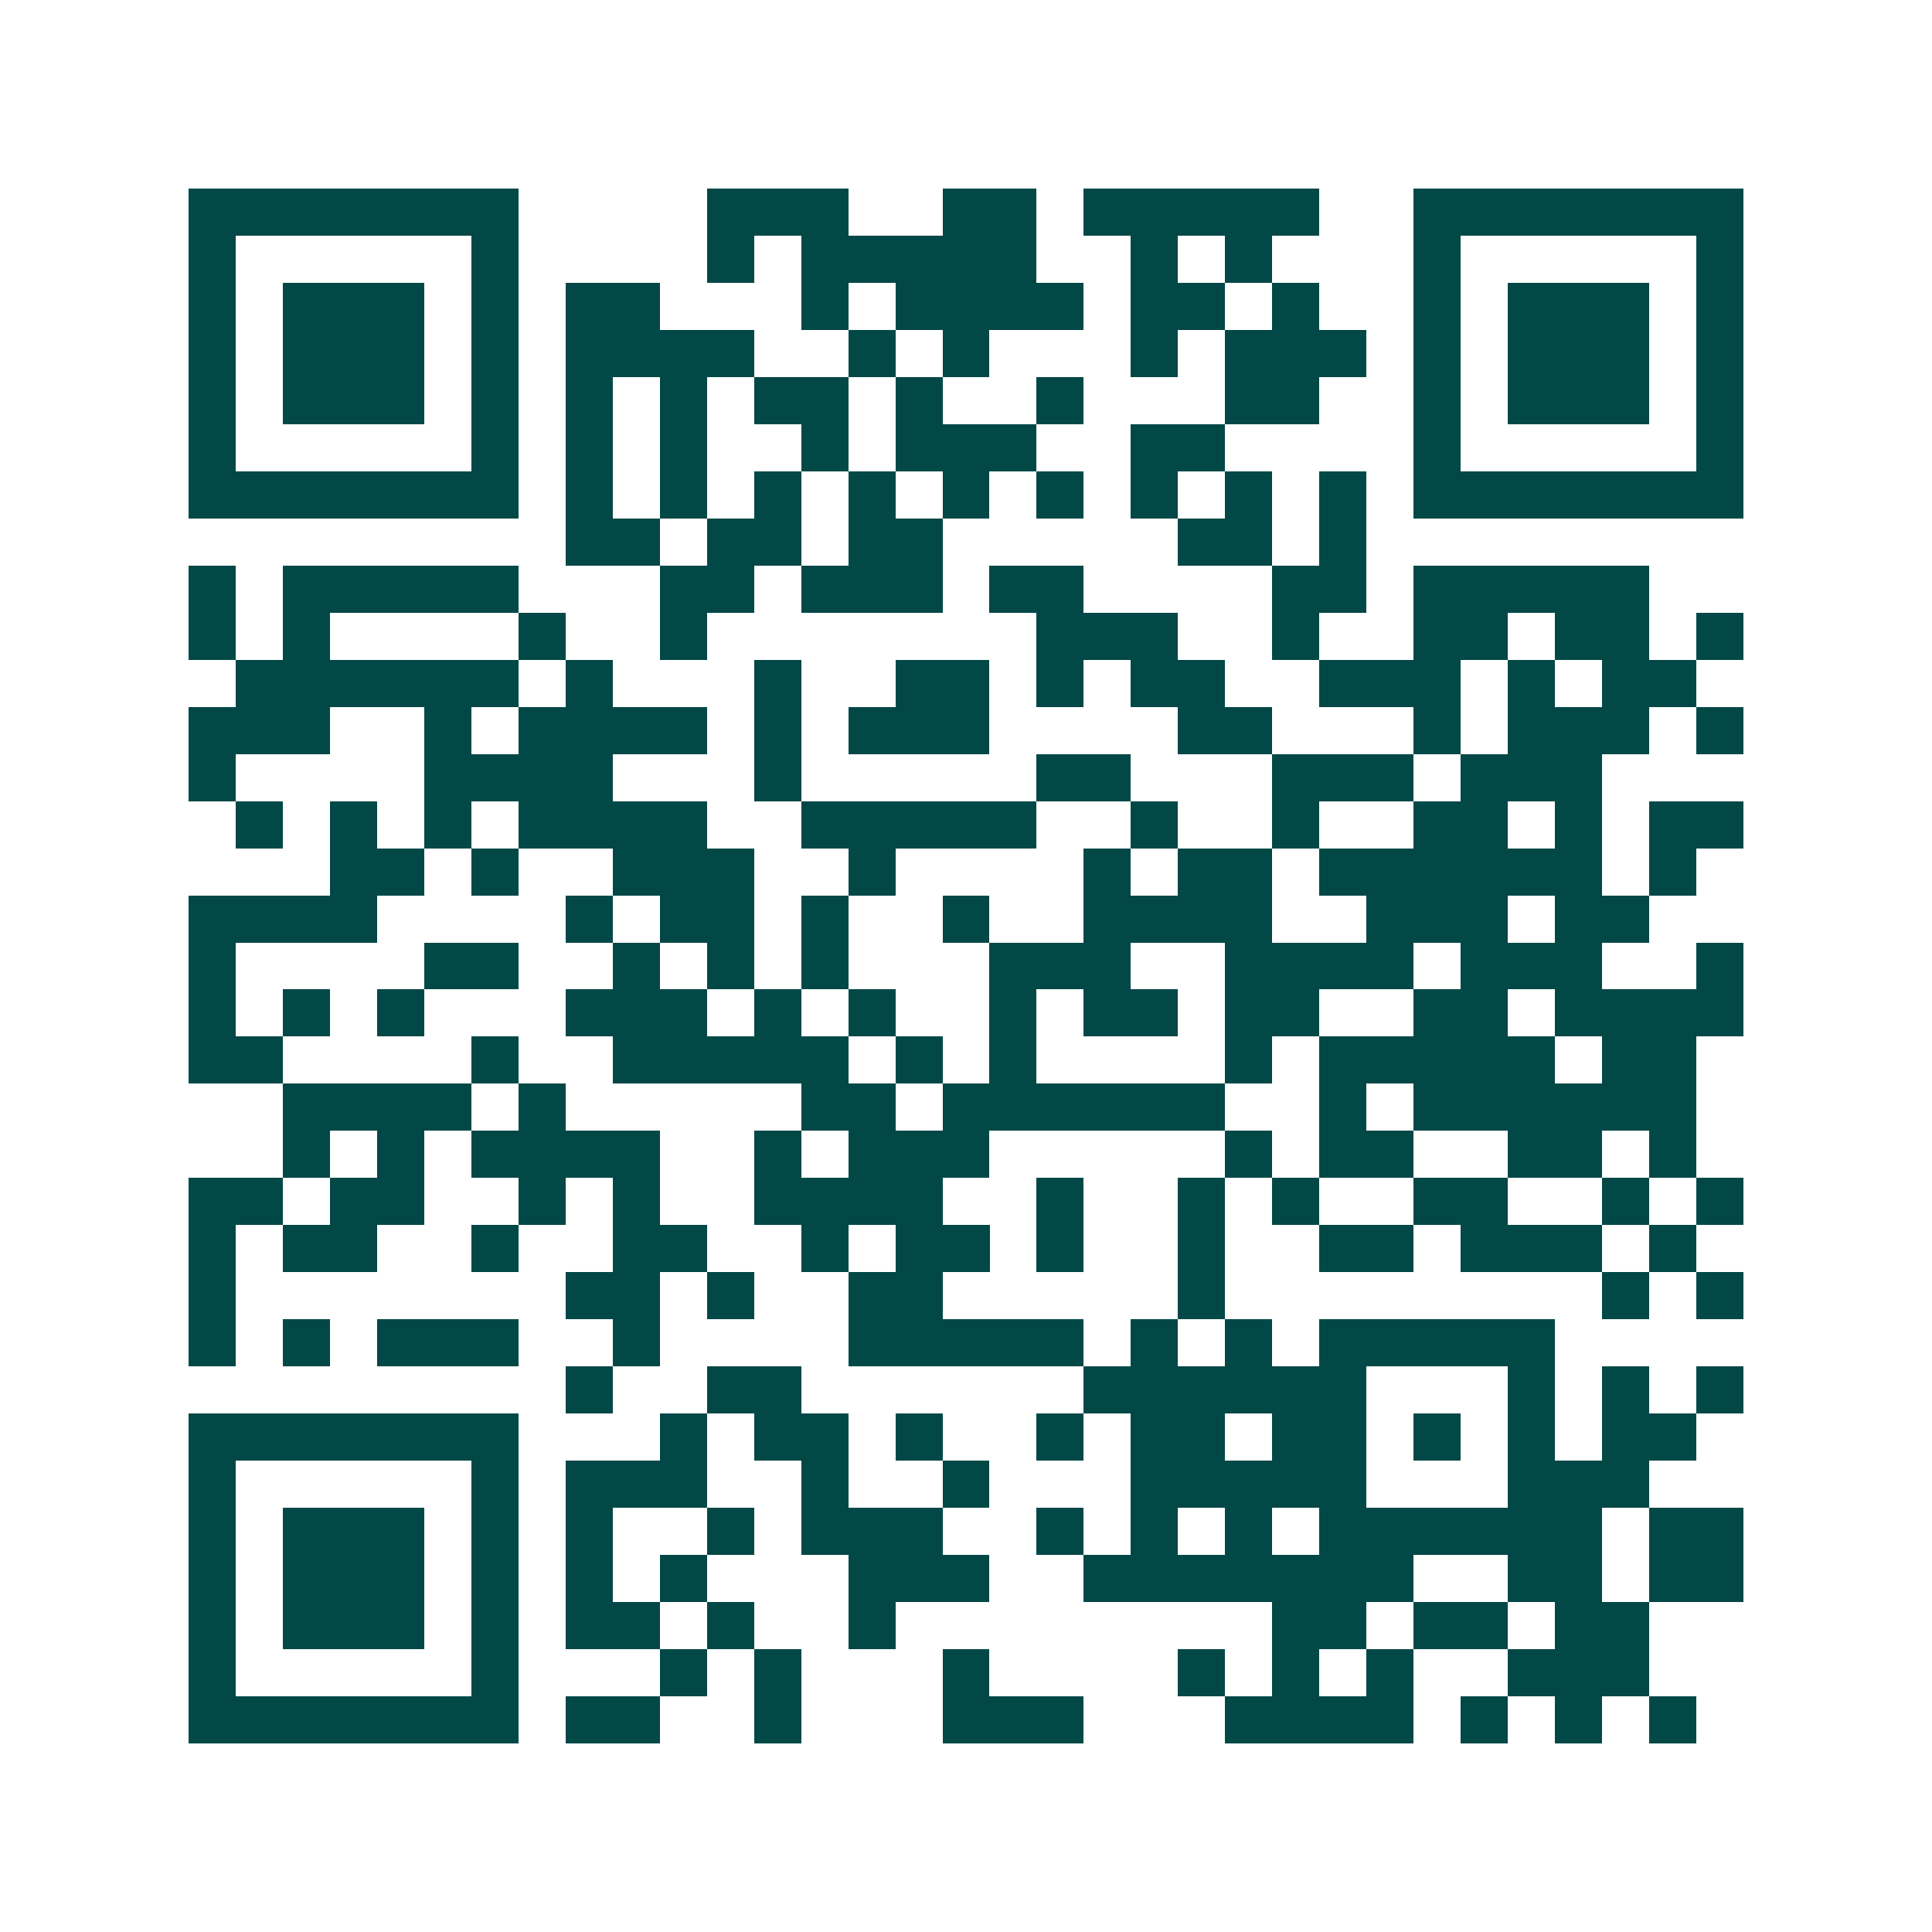 <svg xmlns="http://www.w3.org/2000/svg" width="200" height="200" viewBox="0 0 41 41" shape-rendering="crispEdges"><path fill="#ffffff" d="M0 0h41v41H0z"/><path stroke="#014847" d="M4 4.5h7m4 0h3m2 0h2m1 0h5m2 0h7M4 5.5h1m5 0h1m4 0h1m1 0h5m2 0h1m1 0h1m3 0h1m5 0h1M4 6.5h1m1 0h3m1 0h1m1 0h2m3 0h1m1 0h4m1 0h2m1 0h1m2 0h1m1 0h3m1 0h1M4 7.5h1m1 0h3m1 0h1m1 0h4m2 0h1m1 0h1m3 0h1m1 0h3m1 0h1m1 0h3m1 0h1M4 8.5h1m1 0h3m1 0h1m1 0h1m1 0h1m1 0h2m1 0h1m2 0h1m3 0h2m2 0h1m1 0h3m1 0h1M4 9.5h1m5 0h1m1 0h1m1 0h1m2 0h1m1 0h3m2 0h2m4 0h1m5 0h1M4 10.5h7m1 0h1m1 0h1m1 0h1m1 0h1m1 0h1m1 0h1m1 0h1m1 0h1m1 0h1m1 0h7M12 11.5h2m1 0h2m1 0h2m5 0h2m1 0h1M4 12.5h1m1 0h5m3 0h2m1 0h3m1 0h2m4 0h2m1 0h5M4 13.5h1m1 0h1m4 0h1m2 0h1m7 0h3m2 0h1m2 0h2m1 0h2m1 0h1M5 14.5h6m1 0h1m3 0h1m2 0h2m1 0h1m1 0h2m2 0h3m1 0h1m1 0h2M4 15.5h3m2 0h1m1 0h4m1 0h1m1 0h3m4 0h2m3 0h1m1 0h3m1 0h1M4 16.5h1m4 0h4m3 0h1m5 0h2m3 0h3m1 0h3M5 17.5h1m1 0h1m1 0h1m1 0h4m2 0h5m2 0h1m2 0h1m2 0h2m1 0h1m1 0h2M7 18.5h2m1 0h1m2 0h3m2 0h1m4 0h1m1 0h2m1 0h6m1 0h1M4 19.5h4m4 0h1m1 0h2m1 0h1m2 0h1m2 0h4m2 0h3m1 0h2M4 20.5h1m4 0h2m2 0h1m1 0h1m1 0h1m3 0h3m2 0h4m1 0h3m2 0h1M4 21.5h1m1 0h1m1 0h1m3 0h3m1 0h1m1 0h1m2 0h1m1 0h2m1 0h2m2 0h2m1 0h4M4 22.5h2m4 0h1m2 0h5m1 0h1m1 0h1m4 0h1m1 0h5m1 0h2M6 23.5h4m1 0h1m5 0h2m1 0h6m2 0h1m1 0h6M6 24.5h1m1 0h1m1 0h4m2 0h1m1 0h3m5 0h1m1 0h2m2 0h2m1 0h1M4 25.5h2m1 0h2m2 0h1m1 0h1m2 0h4m2 0h1m2 0h1m1 0h1m2 0h2m2 0h1m1 0h1M4 26.5h1m1 0h2m2 0h1m2 0h2m2 0h1m1 0h2m1 0h1m2 0h1m2 0h2m1 0h3m1 0h1M4 27.5h1m7 0h2m1 0h1m2 0h2m5 0h1m8 0h1m1 0h1M4 28.5h1m1 0h1m1 0h3m2 0h1m4 0h5m1 0h1m1 0h1m1 0h5M12 29.5h1m2 0h2m6 0h6m3 0h1m1 0h1m1 0h1M4 30.5h7m3 0h1m1 0h2m1 0h1m2 0h1m1 0h2m1 0h2m1 0h1m1 0h1m1 0h2M4 31.5h1m5 0h1m1 0h3m2 0h1m2 0h1m3 0h5m3 0h3M4 32.5h1m1 0h3m1 0h1m1 0h1m2 0h1m1 0h3m2 0h1m1 0h1m1 0h1m1 0h6m1 0h2M4 33.5h1m1 0h3m1 0h1m1 0h1m1 0h1m3 0h3m2 0h7m2 0h2m1 0h2M4 34.5h1m1 0h3m1 0h1m1 0h2m1 0h1m2 0h1m8 0h2m1 0h2m1 0h2M4 35.5h1m5 0h1m3 0h1m1 0h1m3 0h1m4 0h1m1 0h1m1 0h1m2 0h3M4 36.5h7m1 0h2m2 0h1m3 0h3m3 0h4m1 0h1m1 0h1m1 0h1"/></svg>
